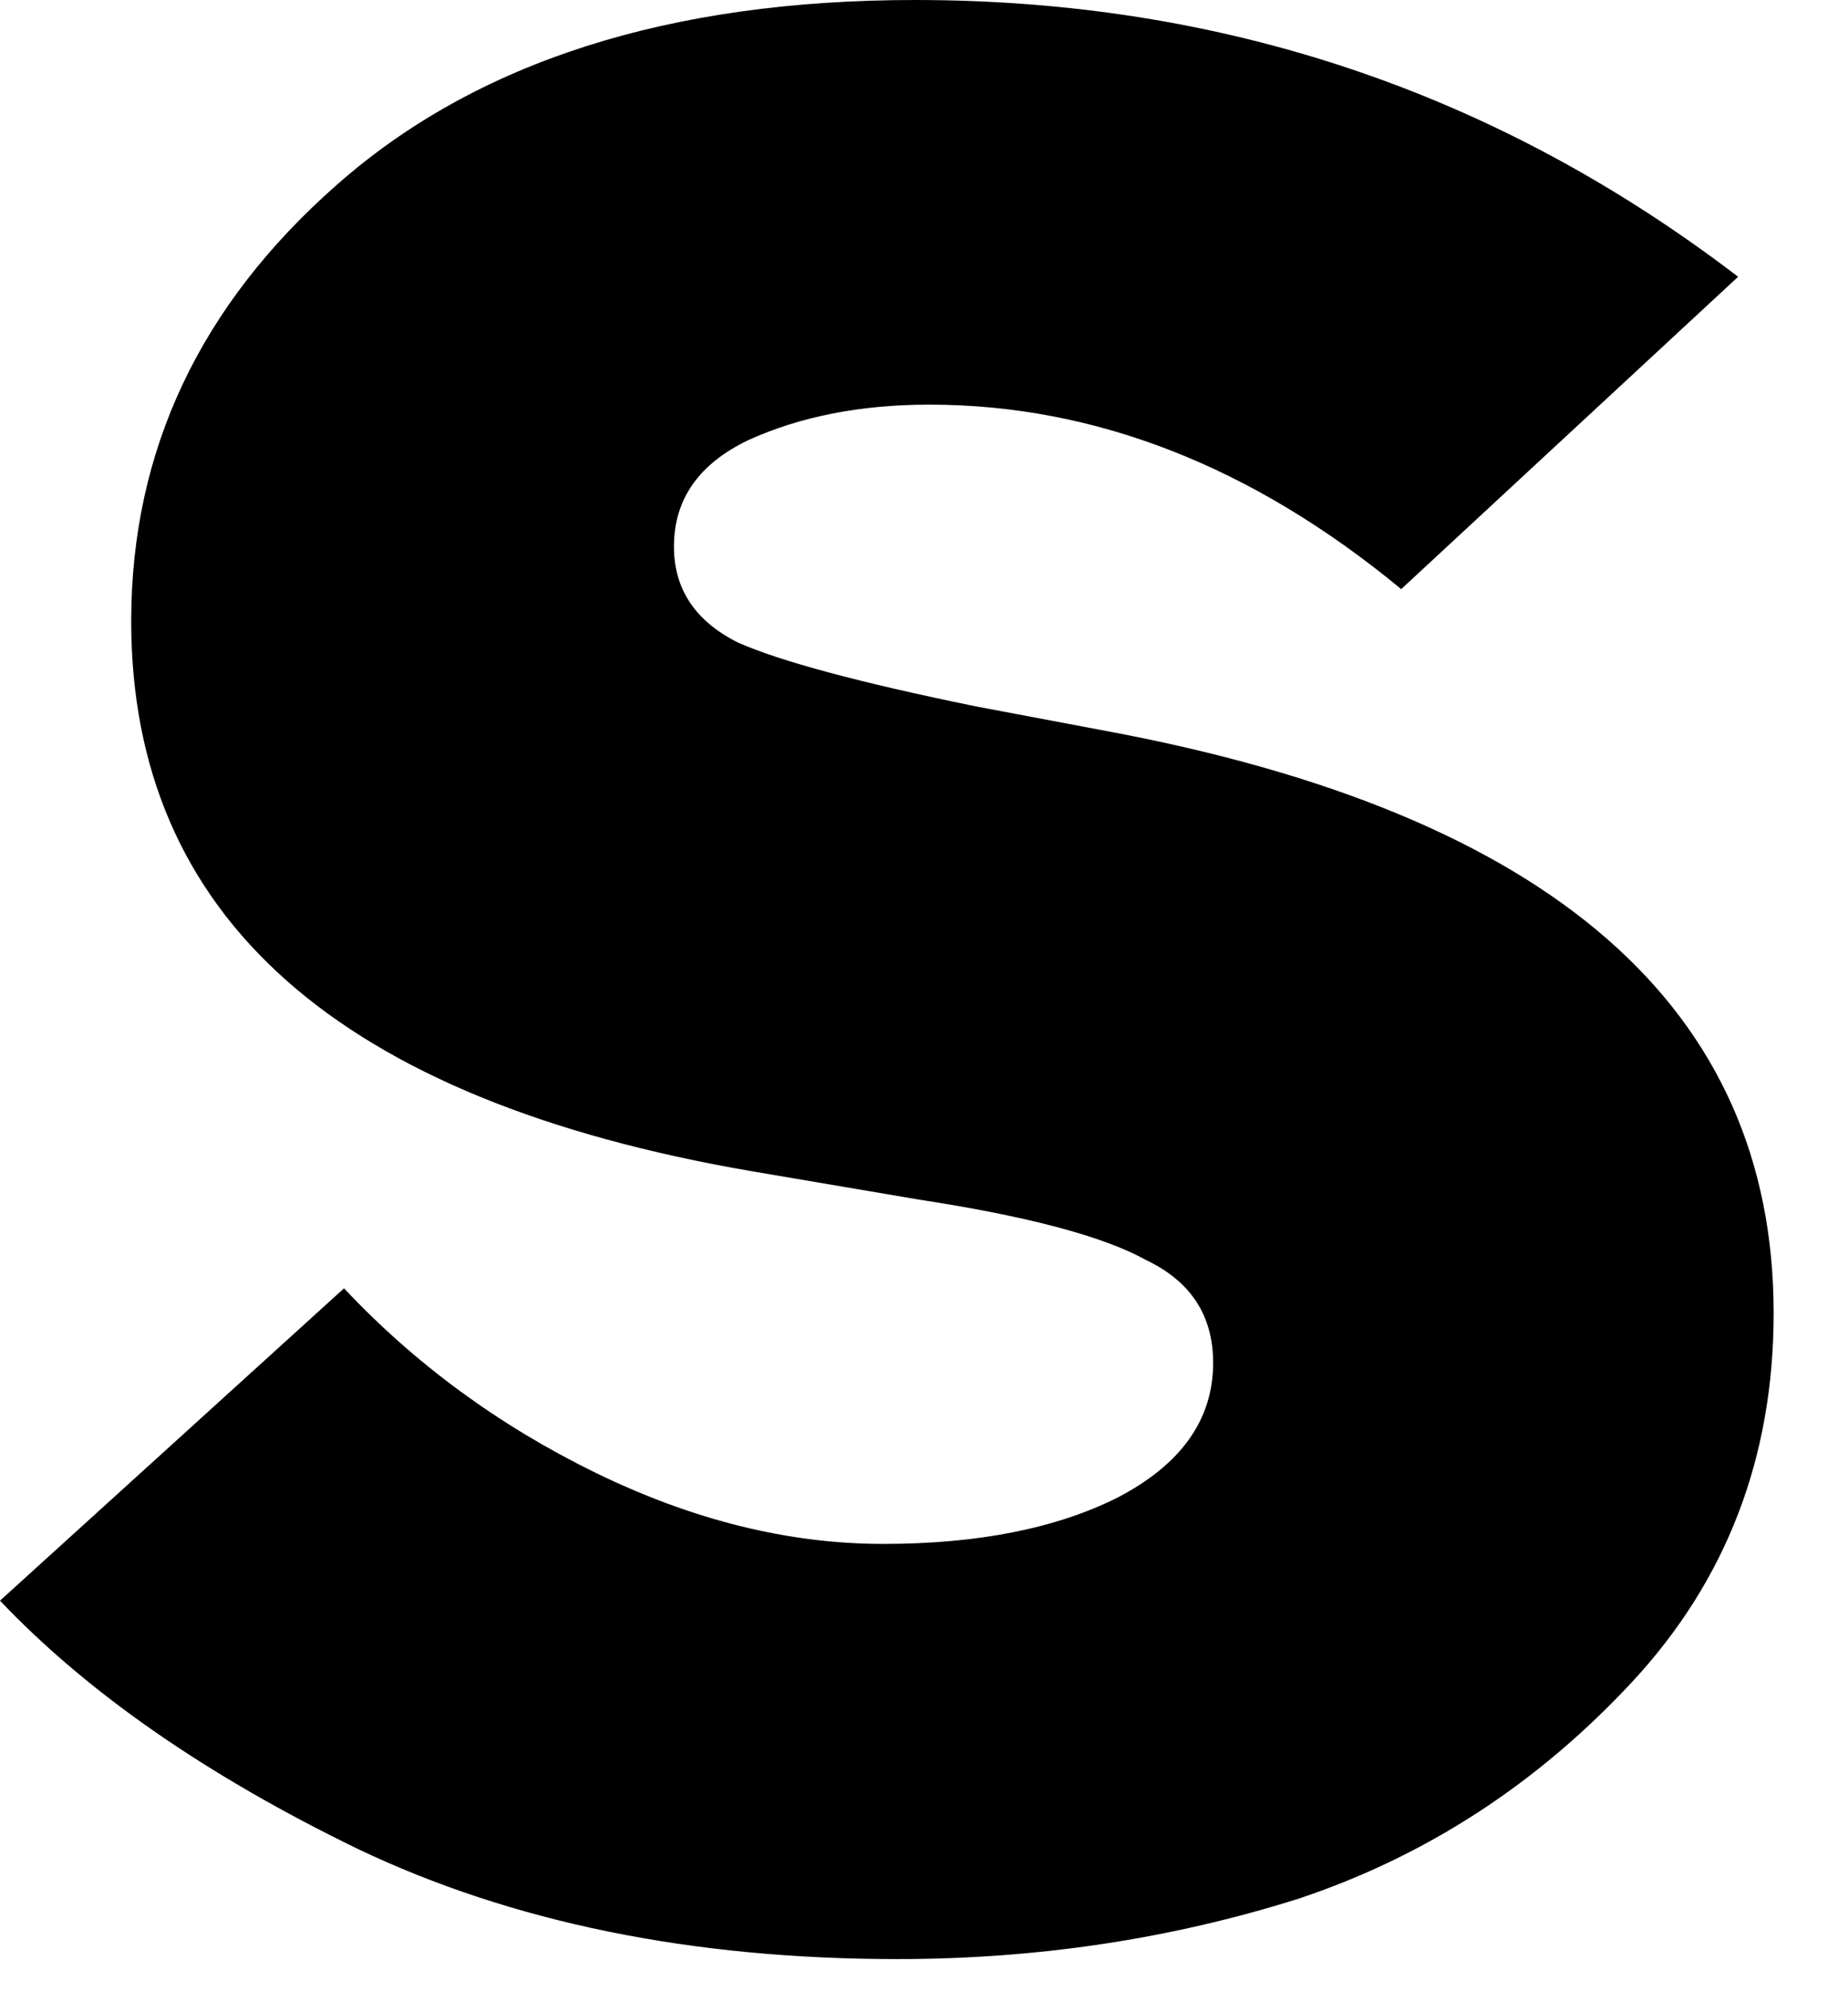 <?xml version="1.0" encoding="UTF-8"?> <svg xmlns="http://www.w3.org/2000/svg" width="13" height="14" viewBox="0 0 13 14" fill="none"><path d="M12.227 1.946L9.857 4.142C8.809 3.277 7.702 2.845 6.538 2.845C6.055 2.845 5.631 2.928 5.265 3.094C4.916 3.261 4.741 3.51 4.741 3.843C4.741 4.142 4.891 4.367 5.19 4.517C5.49 4.65 6.047 4.799 6.862 4.966L7.785 5.14C10.913 5.723 12.477 7.087 12.477 9.233C12.477 10.248 12.144 11.113 11.479 11.828C10.813 12.543 10.031 13.051 9.133 13.35C8.235 13.633 7.295 13.774 6.313 13.774C4.866 13.774 3.602 13.516 2.52 13.001C1.456 12.485 0.616 11.903 0 11.254L2.42 9.058C2.92 9.59 3.51 10.023 4.192 10.356C4.874 10.688 5.548 10.855 6.213 10.855C6.879 10.855 7.428 10.746 7.86 10.53C8.309 10.297 8.534 9.981 8.534 9.582C8.534 9.249 8.376 9.008 8.06 8.858C7.76 8.692 7.228 8.551 6.463 8.434L5.29 8.235C2.379 7.736 0.923 6.446 0.923 4.367C0.923 3.169 1.406 2.146 2.371 1.298C3.352 0.433 4.708 0 6.438 0C8.601 0 10.53 0.649 12.227 1.946Z" fill="black"></path></svg> 